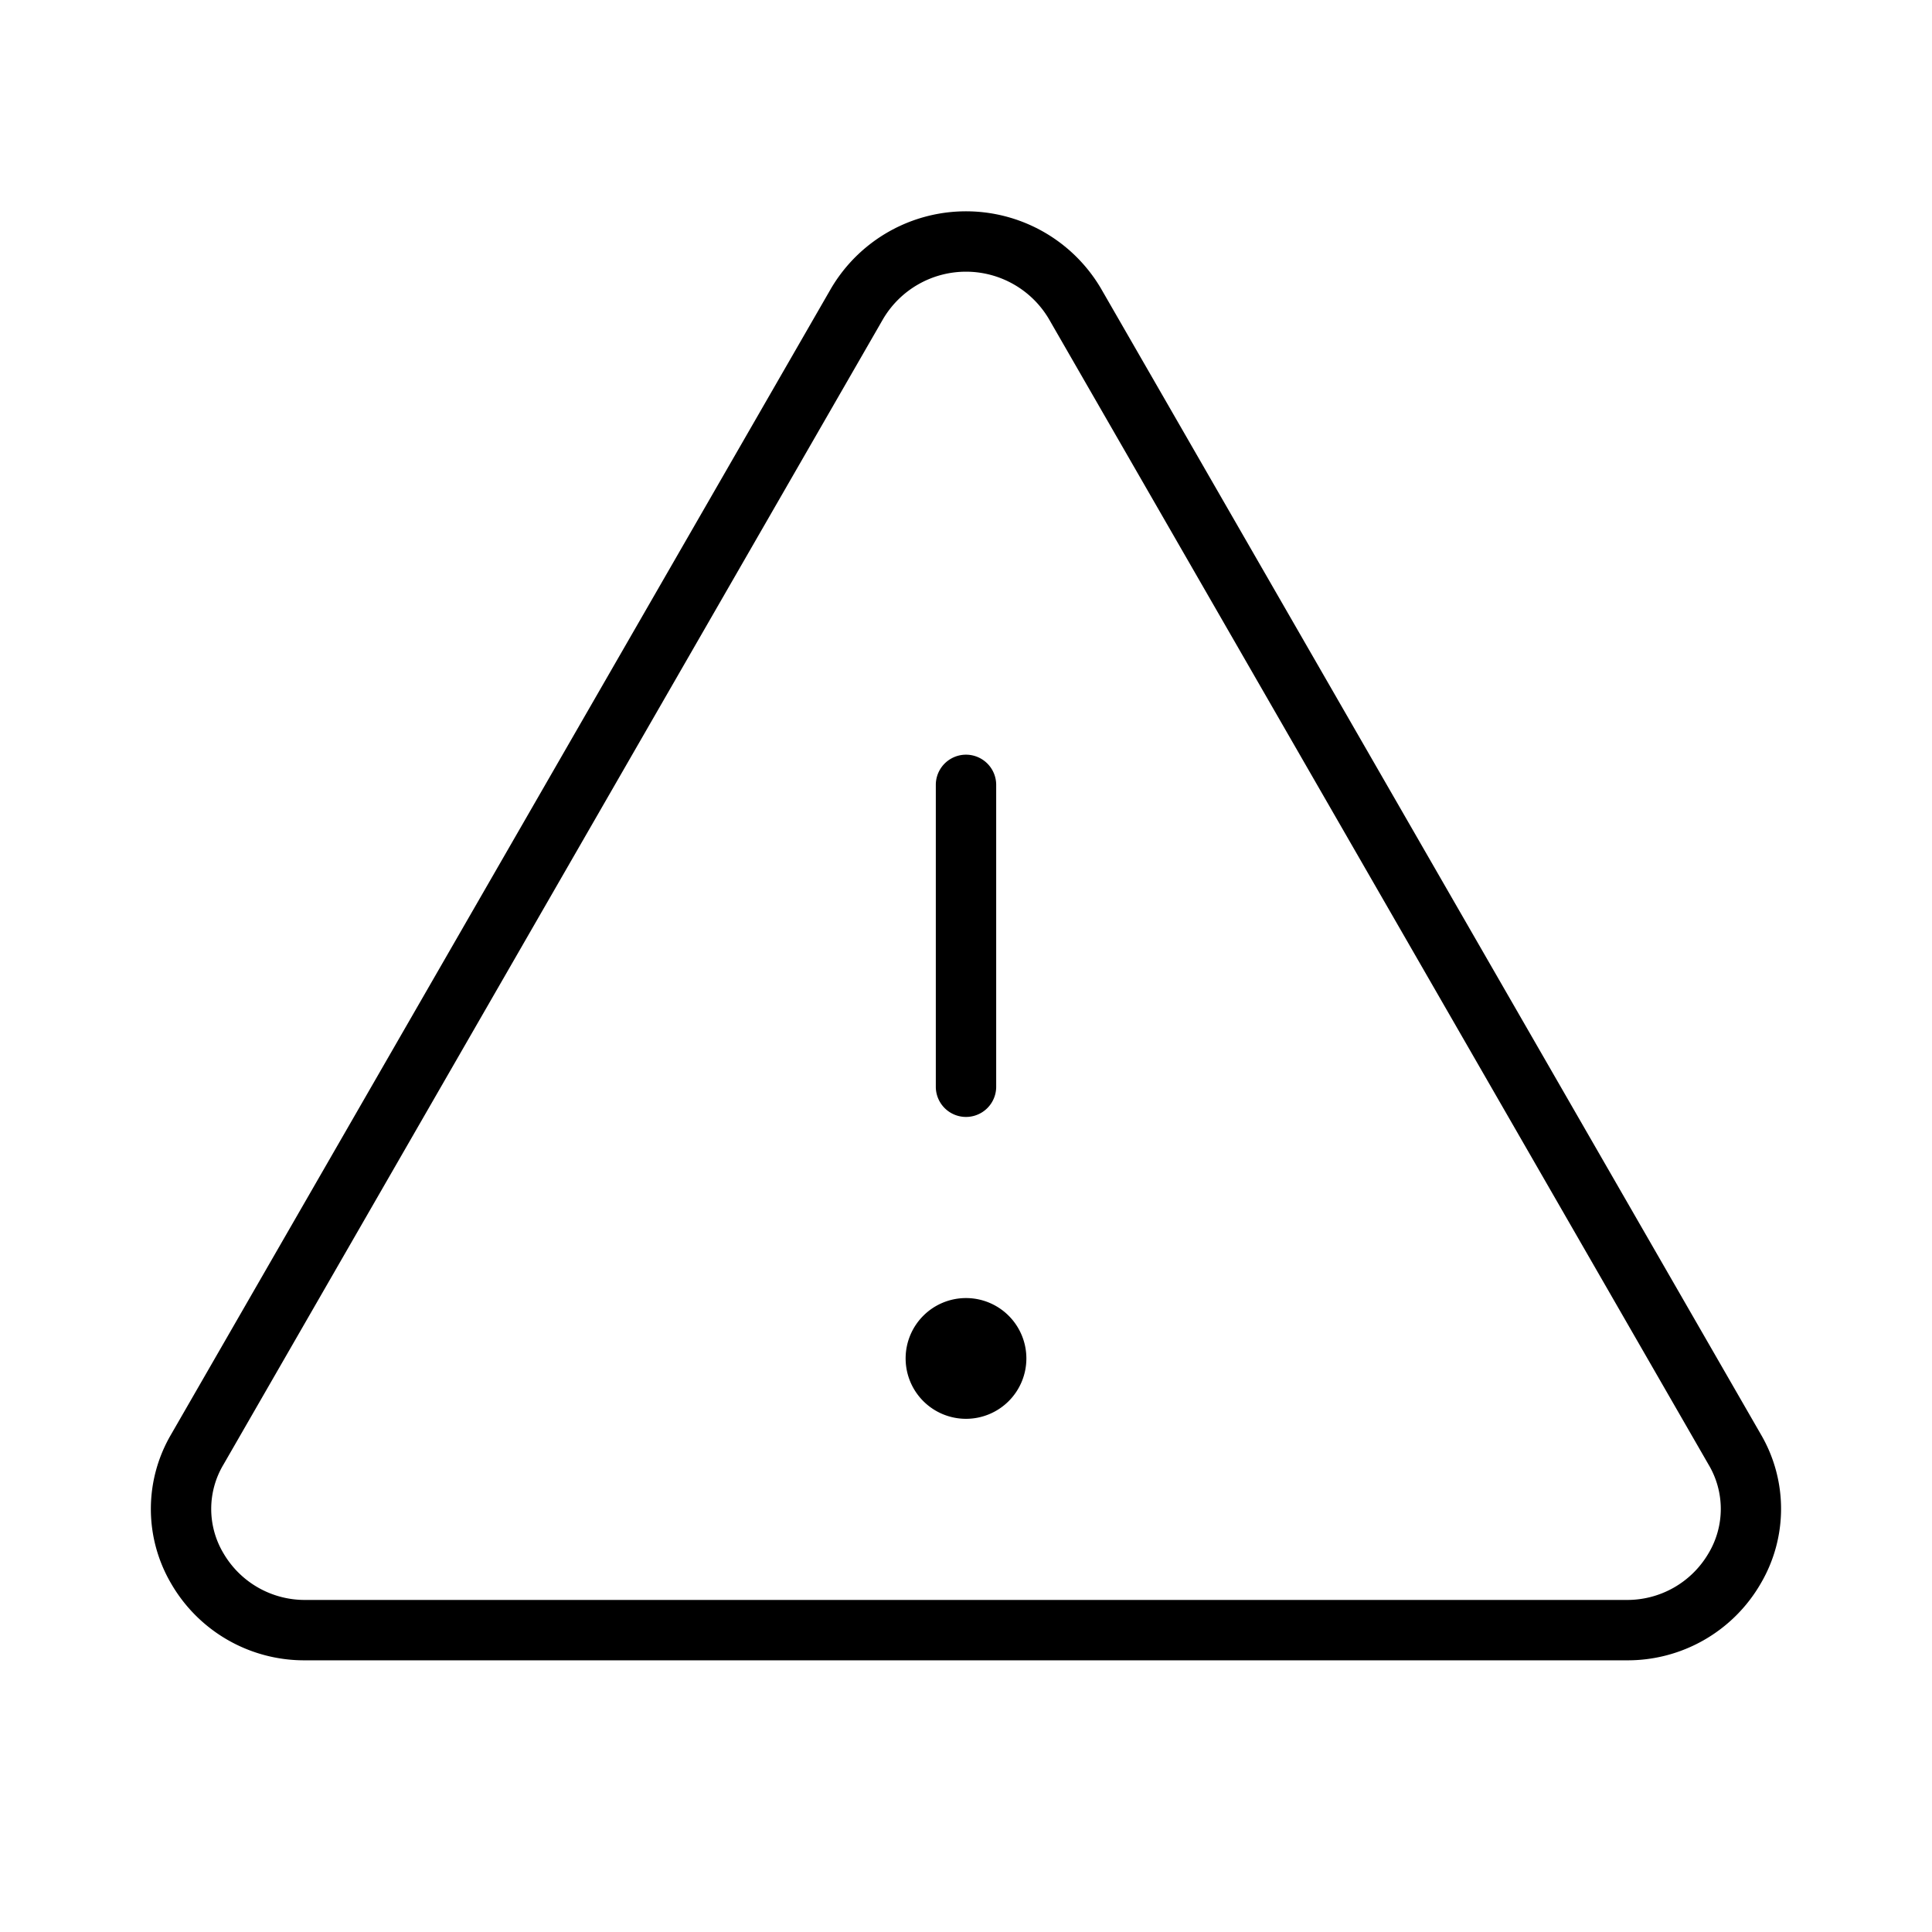 <svg xmlns="http://www.w3.org/2000/svg" viewBox="0 0 256 256" fill="currentColor"><path d="M233.34,190.09,145.88,38.22h0a20.75,20.75,0,0,0-35.76,0L22.66,190.09a19.52,19.52,0,0,0,0,19.71A20.36,20.36,0,0,0,40.54,220H215.46a20.36,20.36,0,0,0,17.86-10.2A19.52,19.52,0,0,0,233.34,190.09ZM226.4,205.8a12.47,12.47,0,0,1-10.94,6.2H40.54a12.47,12.47,0,0,1-10.94-6.2,11.45,11.45,0,0,1,0-11.72L117.05,42.21a12.76,12.76,0,0,1,21.9,0L226.4,194.08A11.45,11.45,0,0,1,226.4,205.8ZM124,144V104a4,4,0,0,1,8,0v40a4,4,0,0,1-8,0Zm12,36a8,8,0,1,1-8-8A8,8,0,0,1,136,180Z"/></svg>